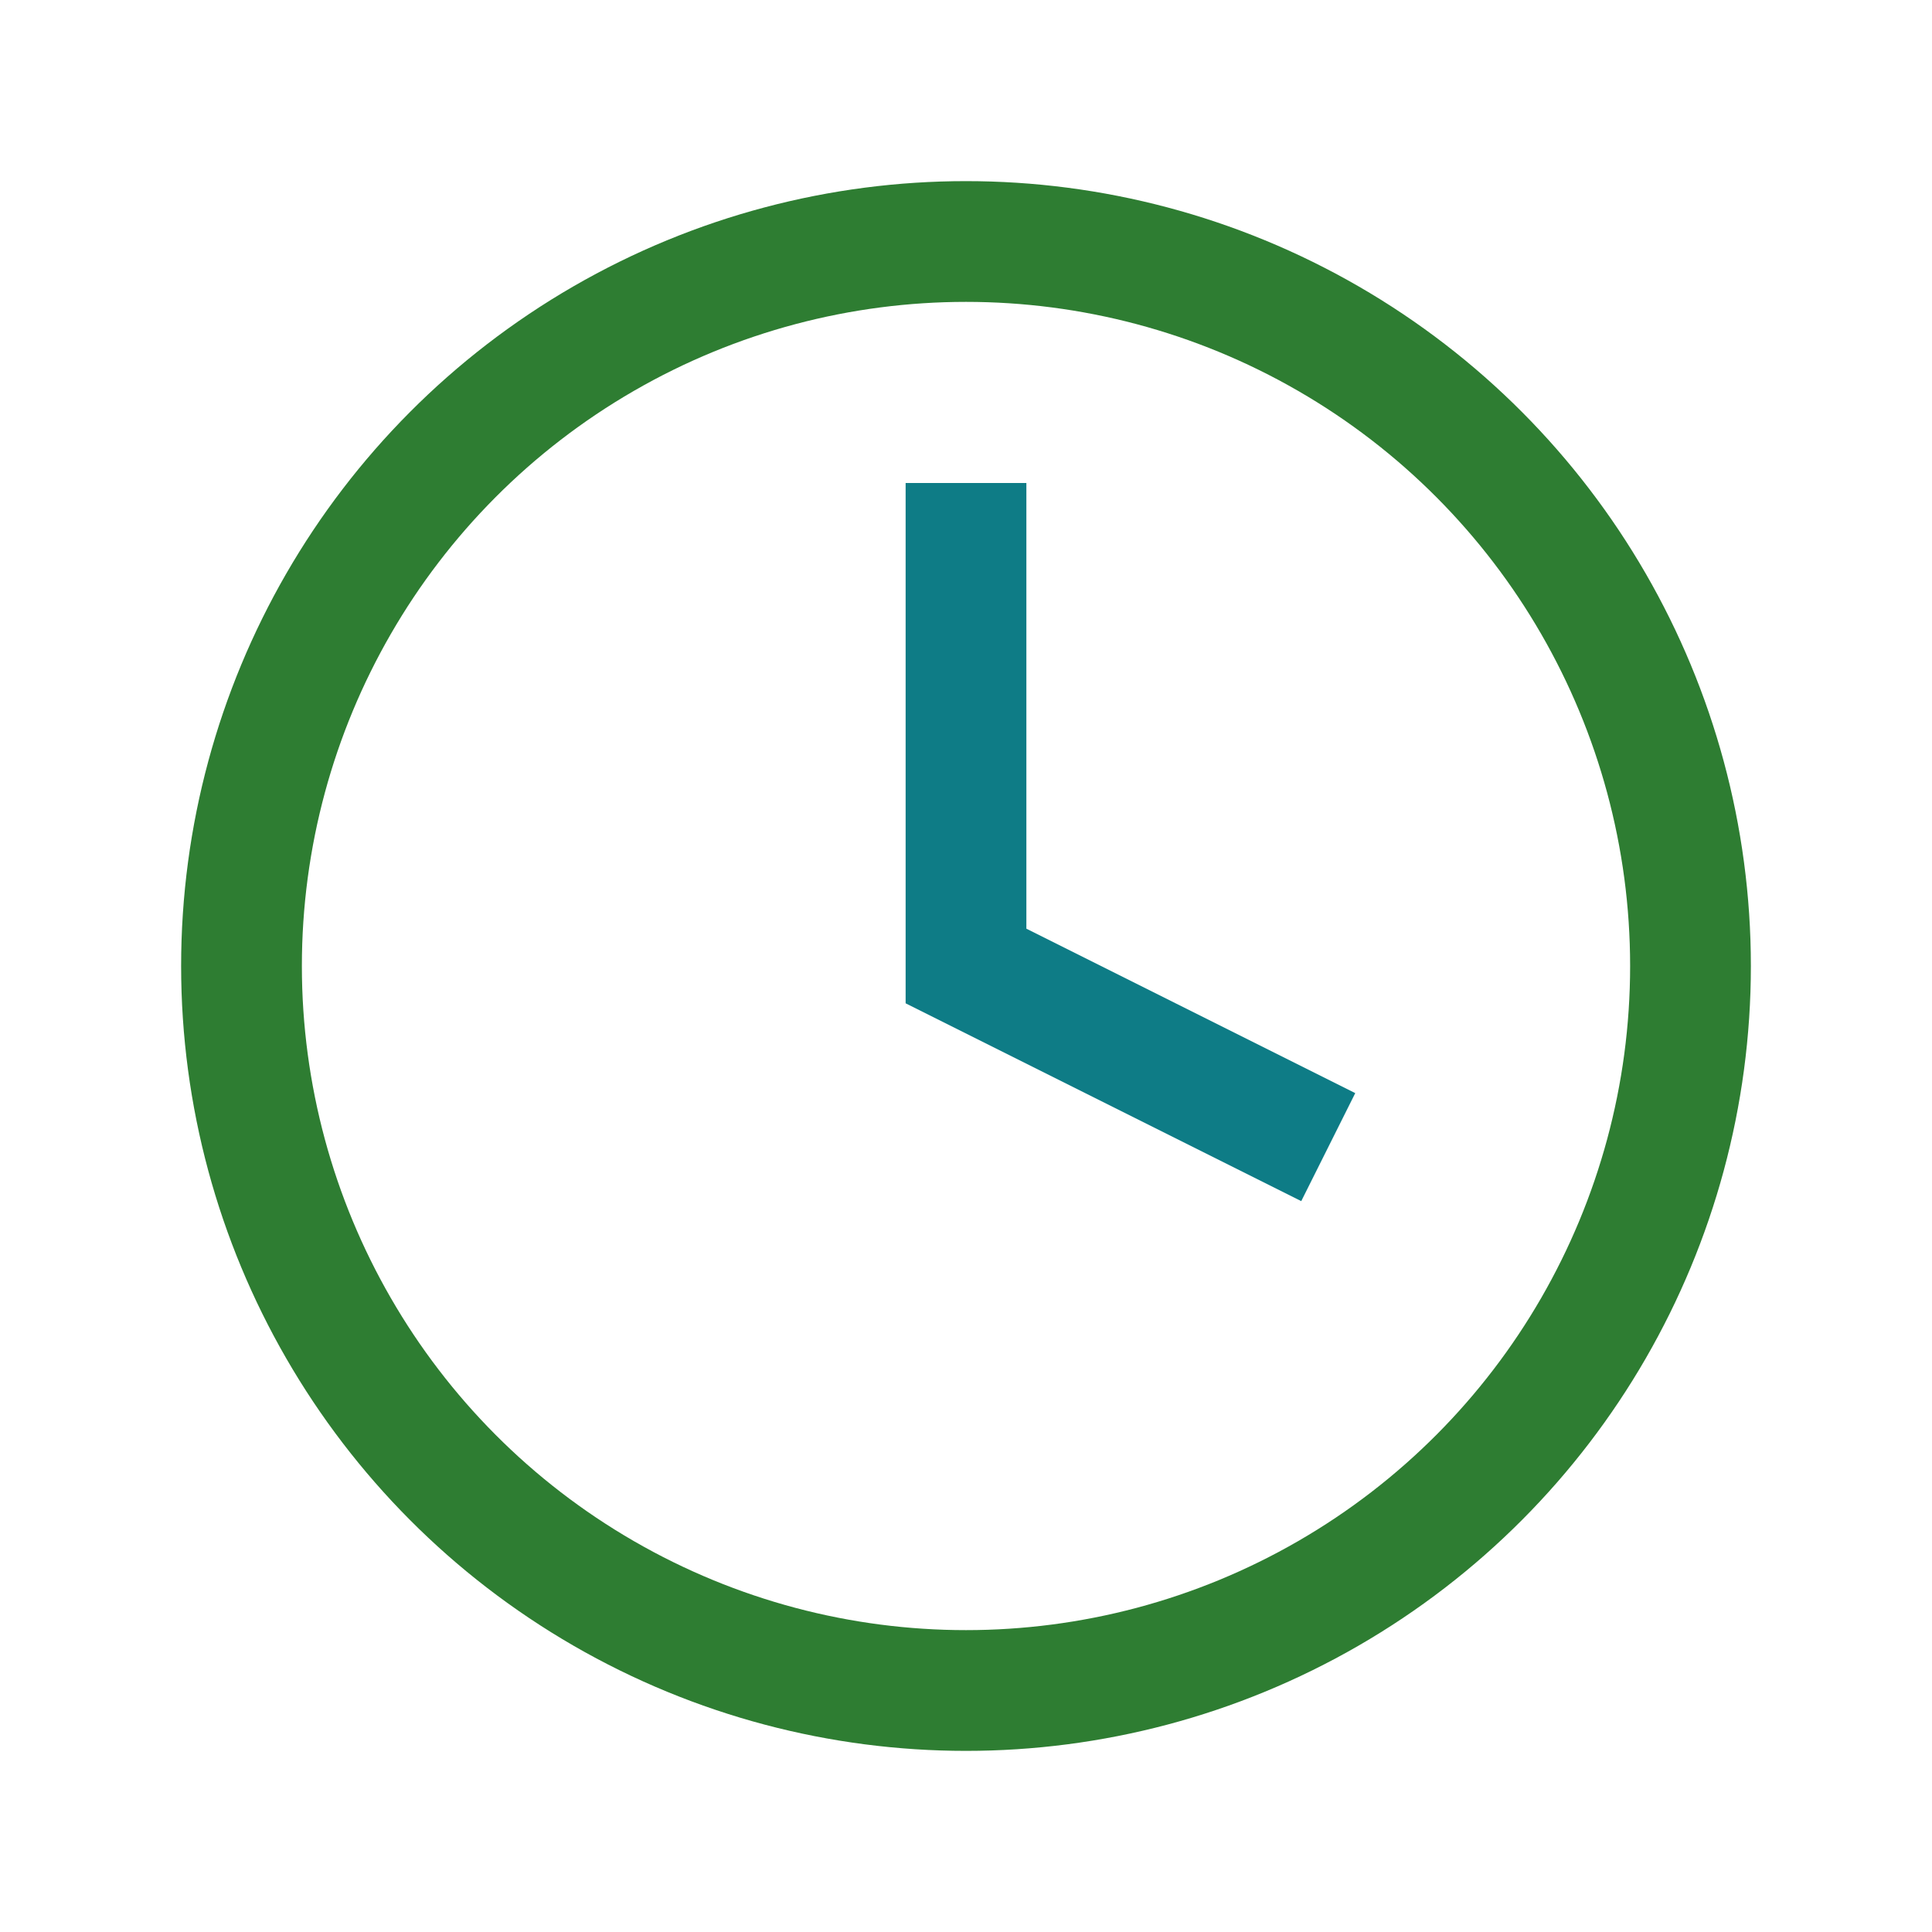 <?xml version="1.0" encoding="UTF-8"?>
<svg xmlns="http://www.w3.org/2000/svg" width="32" height="32" viewBox="0 0 32 32"><circle cx="16" cy="16" r="12" fill="none" stroke="#2E7D32" stroke-width="2"/><path fill="none" stroke="#0E7C86" stroke-width="2" d="M16 8v8l6 3"/></svg>